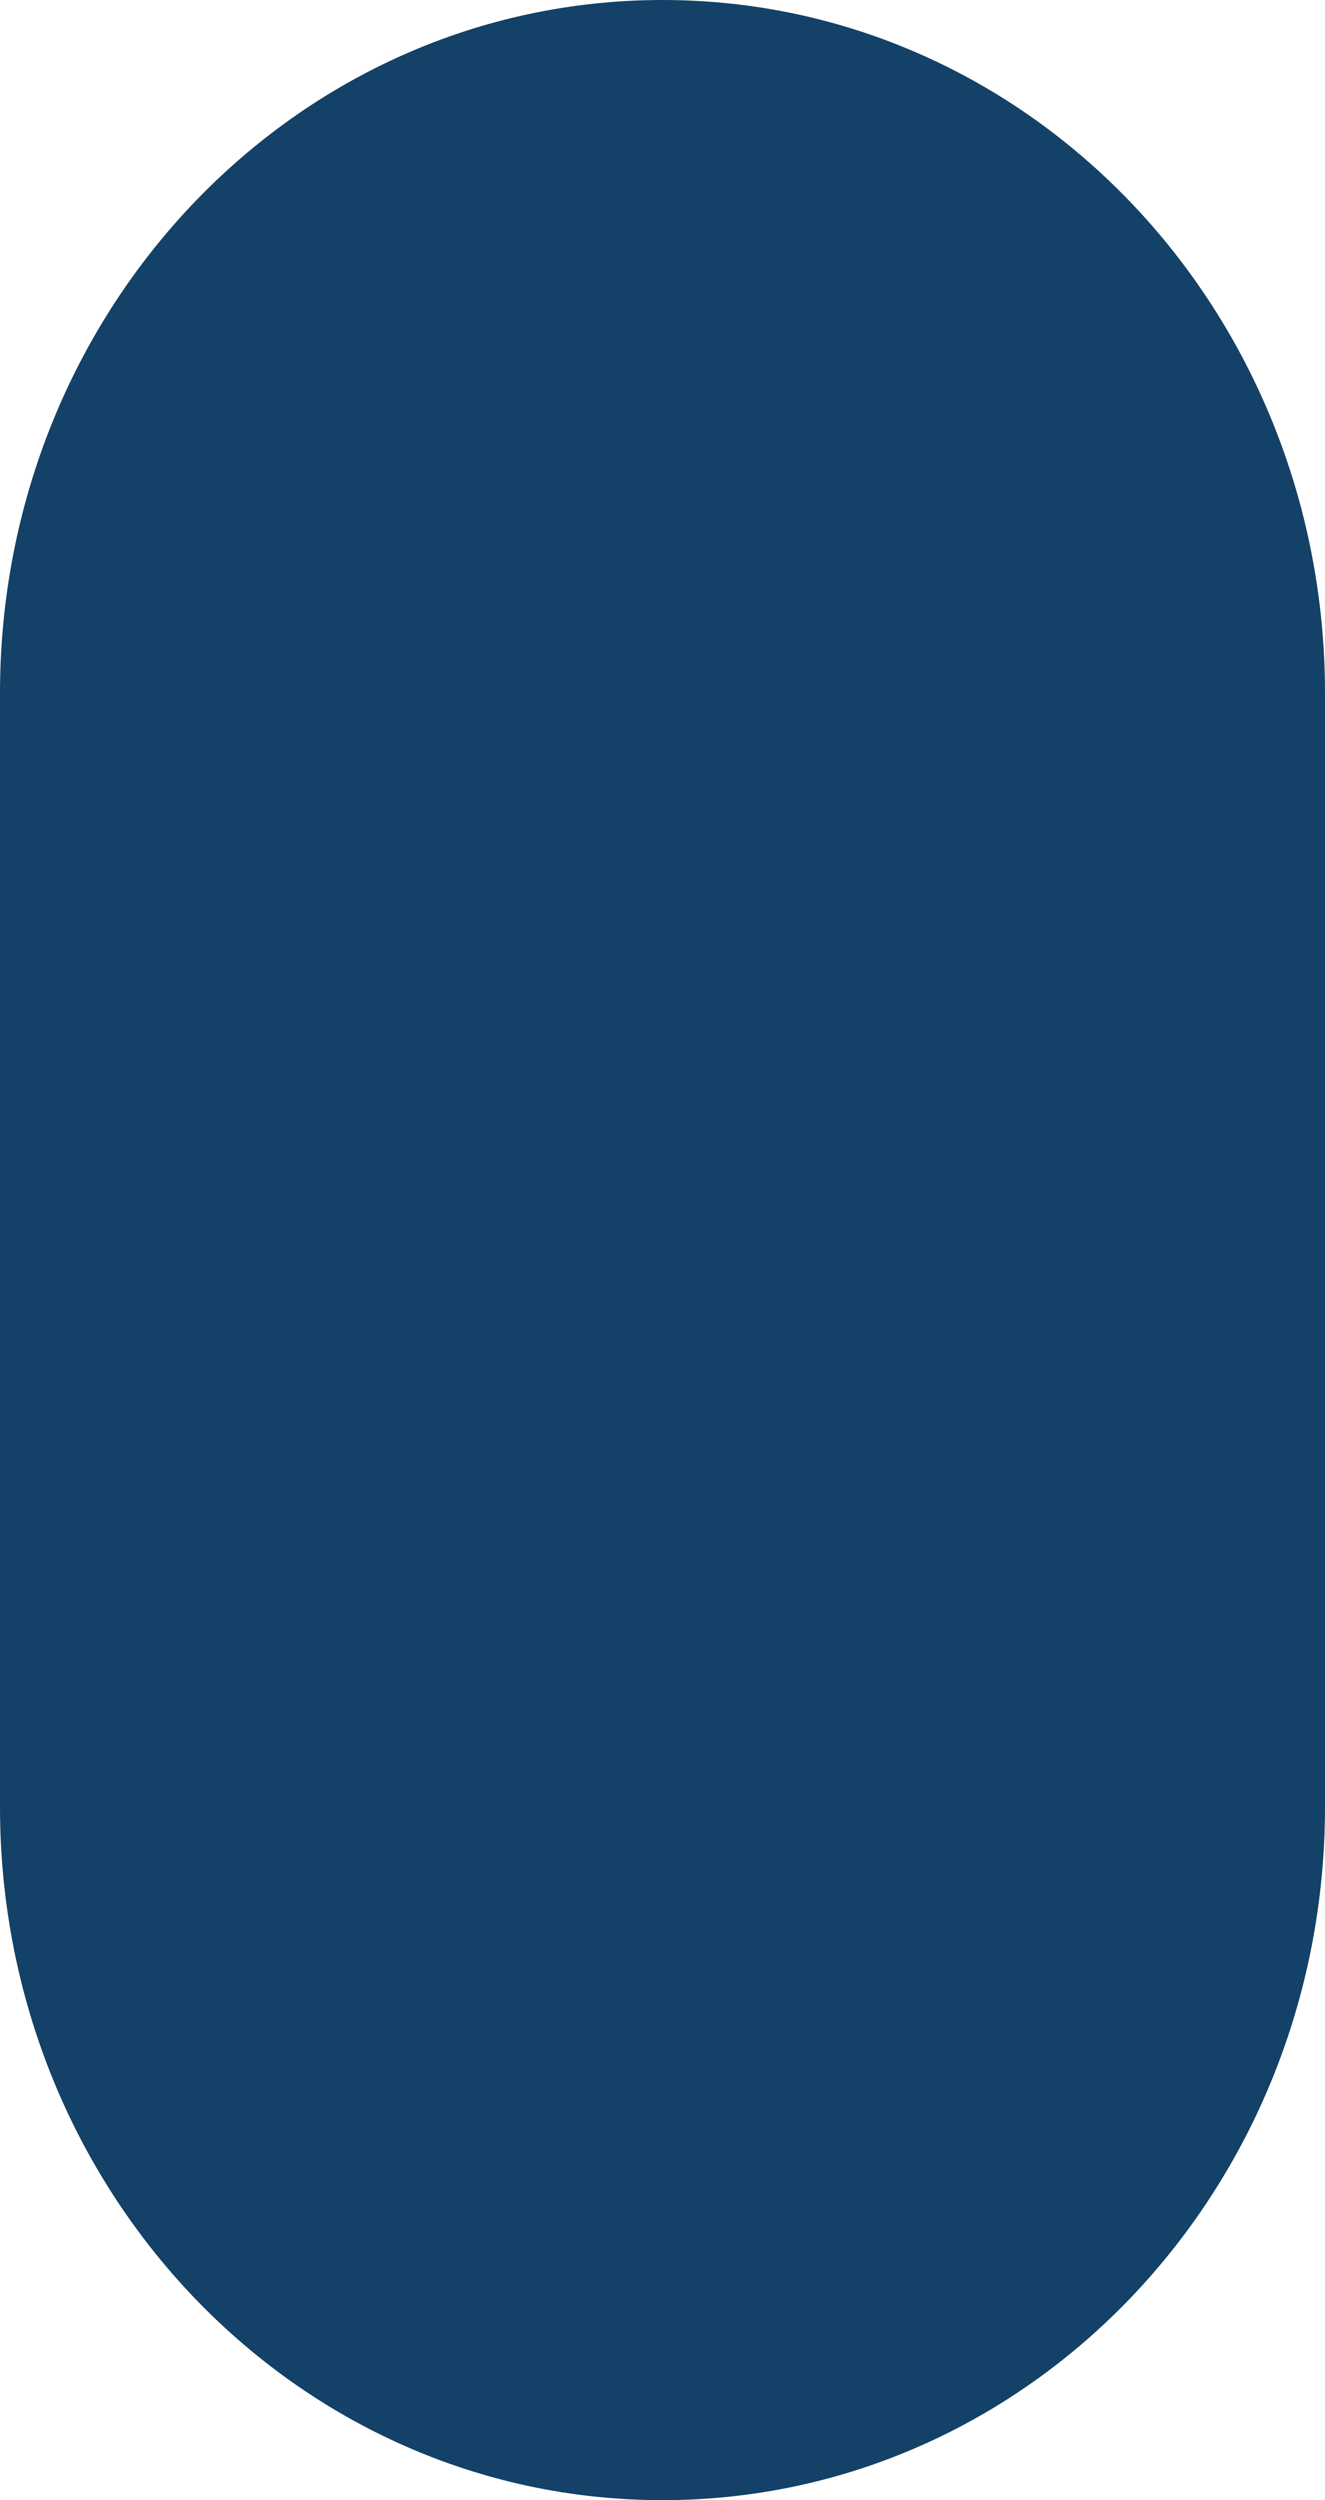 <?xml version="1.0" encoding="utf-8"?>
<!-- Generator: Adobe Illustrator 27.7.0, SVG Export Plug-In . SVG Version: 6.00 Build 0)  -->
<svg version="1.1" id="Layer_1" xmlns="http://www.w3.org/2000/svg" xmlns:xlink="http://www.w3.org/1999/xlink" x="0px" y="0px"
	 viewBox="0 0 35 66" style="enable-background:new 0 0 35 66;" xml:space="preserve">
<style type="text/css">
	.st0{fill:#134167;}
</style>
<path class="st0" d="M17.5,66L17.5,66C7.8,66,0,57.8,0,47.7V18.3C0,8.2,7.8,0,17.5,0l0,0C27.2,0,35,8.2,35,18.3v29.4
	C35,57.8,27.2,66,17.5,66z"/>
</svg>
